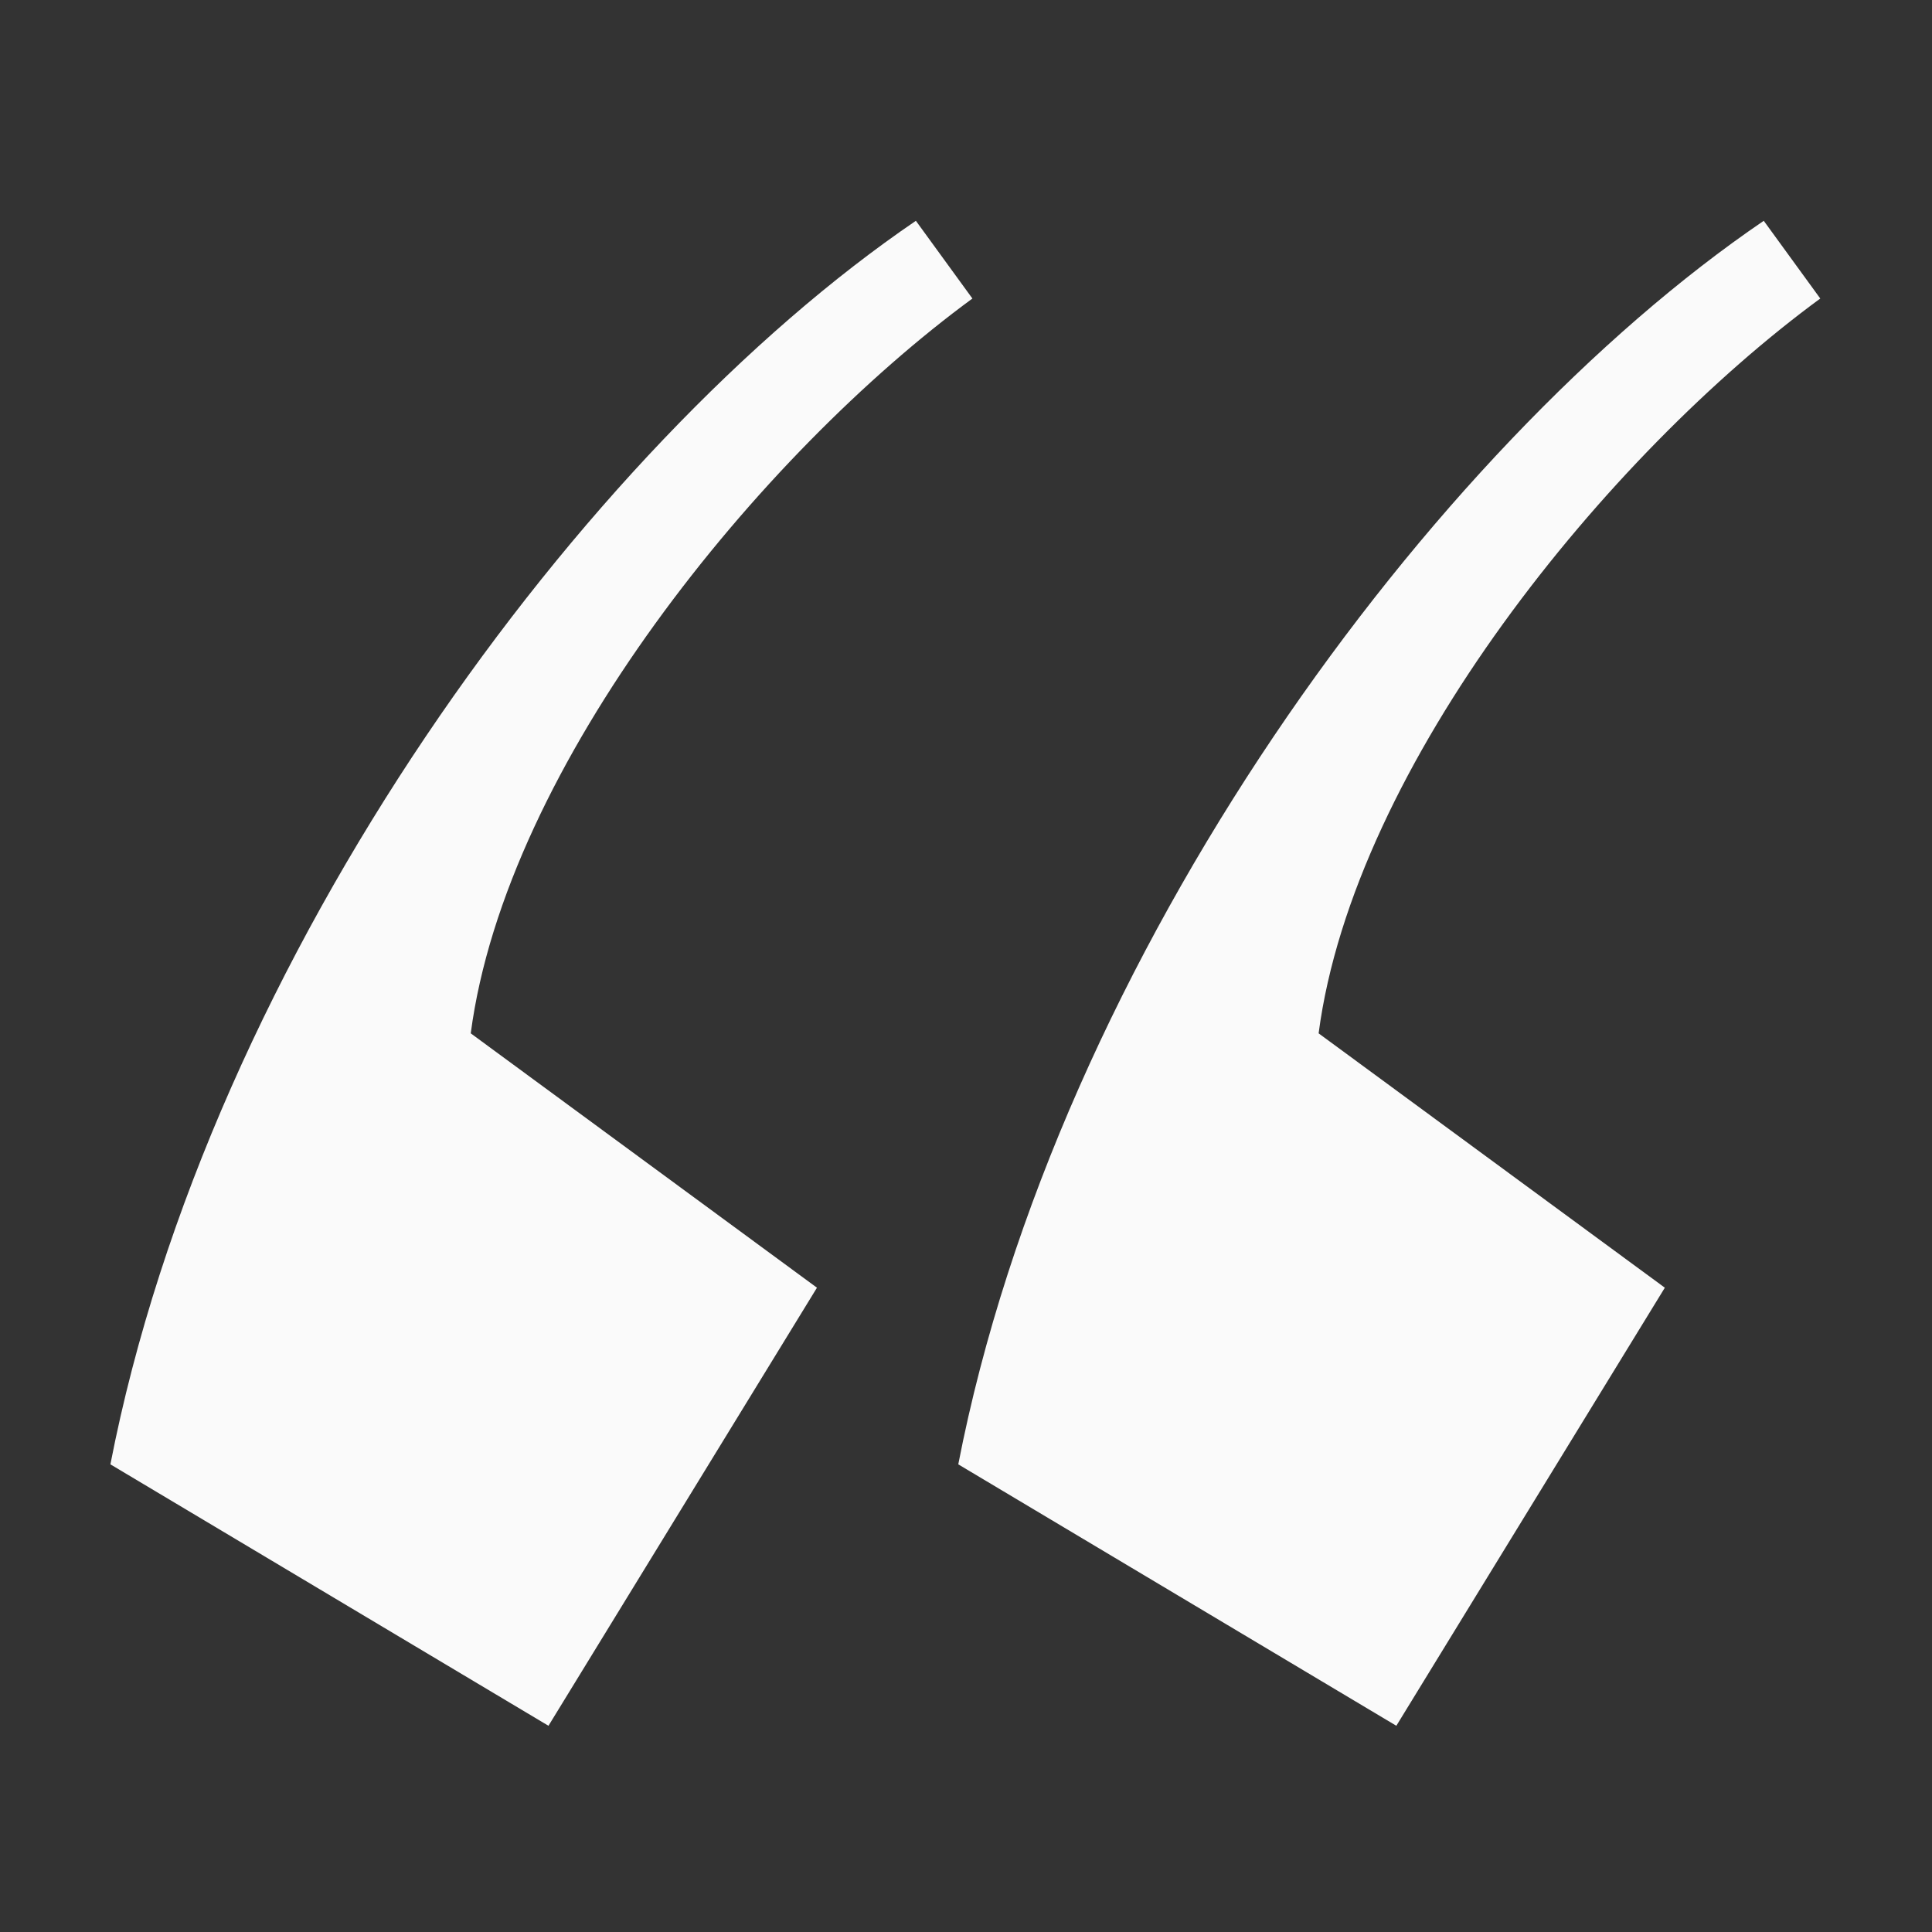 <svg width="35" height="35" viewBox="0 0 35 35" fill="none" xmlns="http://www.w3.org/2000/svg">
<rect x="0" y="0" width="35" height="35" fill="#333333" stroke="none"/>
<path d="M17.36 26.528C19.152 17.312 25.936 8.096 31.952 4L32.976 5.408C29.136 8.224 24.528 13.856 23.888 18.72L30.16 23.328L25.296 31.264L17.36 26.528ZM2 26.528C3.792 17.312 10.576 8.096 16.592 4L17.616 5.408C13.776 8.224 9.168 13.856 8.528 18.72L14.8 23.328L9.936 31.264L2 26.528Z" fill="#FAFAFA"/>
</svg>
